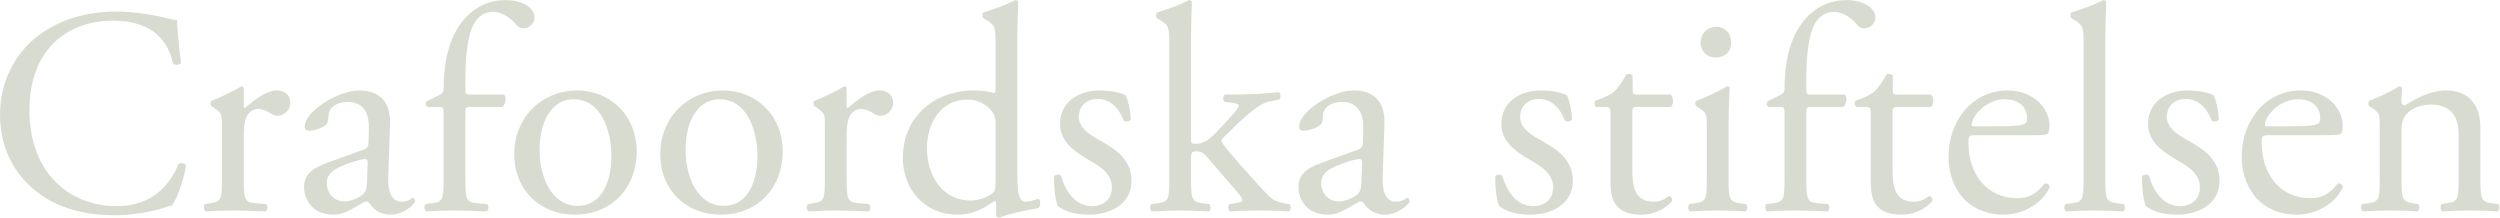 <?xml version="1.0" encoding="UTF-8" standalone="no"?>
<svg
   xmlns:dc="http://purl.org/dc/elements/1.1/"
   xmlns:cc="http://creativecommons.org/ns#"
   xmlns:rdf="http://www.w3.org/1999/02/22-rdf-syntax-ns#"
   xmlns:svg="http://www.w3.org/2000/svg"
   xmlns="http://www.w3.org/2000/svg"
   viewBox="0 0 339.613 29.56"
   xml:space="preserve"
   id="svg2"
   version="1.1"><defs
     id="defs6" /><g
     transform="matrix(1.333,0,0,-1.333,0,29.56)"
     id="g10"><g
       transform="scale(0.1)"
       id="g12"><path
         id="path14"
         style="fill:#d8dcd0;fill-opacity:1;fill-rule:nonzero;stroke:none"
         d="m 37.797,184.492 c 21.902,17.098 49.801,25.496 80.996,25.496 16.203,0 39,-3.3 53.102,-7.199 3.597,-0.898 5.699,-1.5 8.398,-1.199 0.305,-6.902 1.801,-25.801 4.199,-44.102 -1.5,-2.097 -5.996,-2.394 -8.101,-0.597 -4.496,20.398 -17.996,43.797 -61.493,43.797 C 69,200.688 30,171.59 30,109.492 30,46.492 69.898,11.699 119.098,11.699 c 38.695,0 55.797,25.195 62.695,42.898 2.098,1.496 6.602,0.898 7.801,-1.199 C 187.496,37.793 179.691,17.996 175.195,12.293 171.598,11.699 167.992,10.496 164.691,9.297 158.098,6.895 136.492,2.391 117.297,2.391 90.297,2.391 64.496,7.793 42.598,22.5 18.598,38.992 0,66.297 0,104.996 c 0,33.293 15,61.797 37.797,79.496" /><path
         id="path16"
         style="fill:#d8dcd0;fill-opacity:1;fill-rule:nonzero;stroke:none"
         d="m 226.199,93.297 c 0,11.699 0,13.195 -8.097,18.598 l -2.704,1.796 c -1.199,1.2 -1.199,4.5 0.305,5.399 6.899,2.402 22.797,10.203 30.297,14.703 1.5,-0.301 2.398,-0.902 2.398,-2.098 v -17.402 c 0,-1.5 0.301,-2.398 0.903,-2.703 10.5,8.703 21.894,18 33,18 7.5,0 13.496,-4.797 13.496,-11.996 0,-9.899 -8.098,-13.801 -12.899,-13.801 -3,0 -4.5,0.898 -6.597,2.102 -4.504,2.996 -9,4.796 -13.199,4.796 -4.801,0 -8.407,-2.699 -10.801,-6 -3,-4.199 -3.903,-12.898 -3.903,-23.101 V 40.789 c 0,-21.59 0.602,-25.195 12,-26.094 l 10.797,-0.898 c 2.106,-1.504 1.504,-6.602 -0.593,-7.5 -14.102,0.598 -22.805,0.898 -33.301,0.898 -10.801,0 -19.801,-0.301 -27.598,-0.898 -2.101,0.898 -2.699,5.996 -0.601,7.5 l 5.699,0.898 c 11.097,1.797 11.398,4.504 11.398,26.094 v 52.508" /><path
         id="path18"
         style="fill:#d8dcd0;fill-opacity:1;fill-rule:nonzero;stroke:none"
         d="m 351.898,16.492 c 5.997,0 15.297,4.504 18.297,7.5 3.598,3.606 3.598,7.805 3.903,14.102 l 0.597,17.695 c 0,3.301 -1.199,3.906 -3,3.906 -1.797,0 -6.898,-1.199 -12.297,-2.996 -17.699,-6.008 -26.402,-10.508 -26.402,-22.207 0,-5.098 3.602,-18 18.902,-18 z m 18.598,52.805 c 4.5,1.492 5.102,4.199 5.102,8.699 l 0.3,13.797 c 0.297,11.102 -3.3,26.098 -21.898,26.098 -8.402,0 -18.605,-4.2 -19.199,-13.496 -0.305,-4.801 -0.602,-8.399 -3.004,-10.2 -4.496,-3.602 -12.598,-5.699 -17.102,-5.699 -2.699,0 -4.199,1.5 -4.199,4.199 0,15.594 33.902,36.895 55.805,36.895 21.594,0 32.094,-12.598 31.195,-35.098 L 395.691,42.293 c -0.593,-13.797 2.106,-26.094 13.805,-26.094 3,0 5.699,0.898 7.5,1.797 1.5,0.898 3,2.102 3.899,2.102 1.199,0 2.097,-1.797 2.097,-3.898 0,-1.504 -10.496,-13.203 -25.195,-13.203 -7.199,0 -14.402,2.695 -19.5,9.297 -1.203,1.809 -3,4.199 -4.801,4.199 -2.101,0 -5.699,-2.695 -11.699,-5.996 -6.602,-3.602 -13.199,-7.5 -21.598,-7.5 -8.699,0 -15.902,2.402 -21,6.895 C 313.5,15 309.898,22.5 309.898,30.898 c 0,11.699 5.704,18.594 24.903,25.496 l 35.695,12.902" /><path
         id="path20"
         style="fill:#d8dcd0;fill-opacity:1;fill-rule:nonzero;stroke:none"
         d="m 479.391,112.793 c -5.098,0 -5.098,-0.602 -5.098,-8.703 V 40.789 c 0,-21.59 0.602,-25.195 11.398,-26.094 l 10.797,-0.898 c 2.102,-1.504 1.504,-6.602 -0.597,-7.5 -13.496,0.598 -22.2,0.898 -32.7,0.898 -10.796,0 -19.796,-0.301 -28.796,-0.898 -2.098,0.898 -2.7,5.996 -0.602,7.5 l 6.898,0.898 c 11.102,1.504 11.403,4.504 11.403,26.094 V 104.09 c 0,8.101 0,8.703 -6,8.703 H 435.59 c -1.797,1.199 -2.098,3.902 -0.899,5.699 l 12.903,6.301 c 2.402,1.199 4.5,3 4.5,5.996 0,17.402 2.101,36.004 9.297,52.801 7.5,17.098 24.3,38.098 54,38.098 15.898,0 29.398,-7.2 29.398,-17.997 0,-6 -5.703,-10.8 -11.398,-10.8 -3.301,0 -5.098,1.199 -7.2,3.597 -5.703,6.602 -14.101,13.2 -24,13.2 -9.3,0 -16.8,-5.7 -21.296,-16.5 -5.403,-13.797 -6.602,-35.7 -6.602,-50.7 v -8.695 c 0,-8.102 0,-8.402 5.098,-8.402 h 34.199 c 3.301,-3 1.199,-11.399 -2.102,-12.598 h -32.097" /><path
         id="path22"
         style="fill:#d8dcd0;fill-opacity:1;fill-rule:nonzero;stroke:none"
         d="m 584.391,120.59 c -19.801,0 -34.496,-18.895 -34.496,-51.899 C 549.895,41.395 562.191,12 588.59,12 c 26.398,0 34.5,27.598 34.5,50.695 0,25.496 -10.199,57.895 -38.699,57.895 z M 648.887,67.488 C 648.887,30 623.09,2.996 585.59,2.996 c -34.496,0 -61.496,24.297 -61.496,61.797 0,37.801 28.5,64.797 63.898,64.797 33.594,0 60.895,-25.195 60.895,-62.102" /><path
         id="path24"
         style="fill:#d8dcd0;fill-opacity:1;fill-rule:nonzero;stroke:none"
         d="m 733.188,120.59 c -19.797,0 -34.497,-18.895 -34.497,-51.899 C 698.691,41.395 710.992,12 737.387,12 c 26.402,0 34.504,27.598 34.504,50.695 0,25.496 -10.203,57.895 -38.703,57.895 z m 64.5,-53.102 C 797.688,30 771.891,2.996 734.391,2.996 c -34.496,0 -61.5,24.297 -61.5,61.797 0,37.801 28.5,64.797 63.902,64.797 33.594,0 60.895,-25.195 60.895,-62.102" /><path
         id="path26"
         style="fill:#d8dcd0;fill-opacity:1;fill-rule:nonzero;stroke:none"
         d="m 840.59,93.297 c 0,11.699 0,13.195 -8.102,18.598 l -2.699,1.796 c -1.199,1.2 -1.199,4.5 0.305,5.399 6.898,2.402 22.797,10.203 30.297,14.703 1.5,-0.301 2.398,-0.902 2.398,-2.098 v -17.402 c 0,-1.5 0.301,-2.398 0.902,-2.703 10.497,8.703 21.899,18 32.997,18 7.5,0 13.5,-4.797 13.5,-11.996 0,-9.899 -8.098,-13.801 -12.899,-13.801 -3.004,0 -4.5,0.898 -6.601,2.102 -4.5,2.996 -9,4.796 -13.2,4.796 -4.797,0 -8.402,-2.699 -10.8,-6 -2.997,-4.199 -3.899,-12.898 -3.899,-23.101 V 40.789 c 0,-21.59 0.602,-25.195 12,-26.094 l 10.801,-0.898 c 2.101,-1.504 1.5,-6.602 -0.602,-7.5 -14.097,0.598 -22.8,0.898 -33.3,0.898 -10.797,0 -19.797,-0.301 -27.594,-0.898 -2.102,0.898 -2.703,5.996 -0.602,7.5 l 5.696,0.898 c 11.101,1.797 11.402,4.504 11.402,26.094 v 52.508" /><path
         id="path28"
         style="fill:#d8dcd0;fill-opacity:1;fill-rule:nonzero;stroke:none"
         d="m 1014.58,95.996 c 0,5.996 -1.2,8.695 -3.3,11.699 -4.5,6.297 -13.499,12.598 -25.194,12.598 -27.301,0 -41.402,-23.703 -41.402,-49.797 0,-27.305 15.3,-53.105 44.695,-53.105 8.101,0 18.301,3.606 23.101,8.41 1.8,1.797 2.1,6.297 2.1,11.094 z m 22.2,-45 c 0,-23.703 0.3,-34.797 8.7,-34.797 3.3,0 8.4,1.496 12.9,3 2.1,-0.605 2.4,-8.105 -0.3,-9.602 -12.6,-1.805 -31.2,-6.297 -39.6,-9.598 -1.8,0 -3.3,0.898 -3.3,2.391 V 7.5 c 0,4.5 0,8.094 -0.6,9.297 h -1.2 c -13.2,-9.004 -23.4,-13.801 -37.798,-13.801 -33.297,0 -55.5,26.094 -55.5,57.598 0,42 31.805,68.996 72.598,68.996 10.2,0 16.8,-1.5 20.1,-2.695 1.5,0 1.8,1.796 1.8,4.199 v 45.297 c 0,17.699 -0.3,19.496 -9.3,24.898 l -3,1.801 c -1.5,0.898 -1.5,5.098 0,5.996 7.5,2.402 21.6,6.898 32.4,12.602 1.2,0 2.4,-0.598 3,-1.801 -0.3,-9 -0.9,-24 -0.9,-37.196 V 50.996" /><path
         id="path30"
         style="fill:#d8dcd0;fill-opacity:1;fill-rule:nonzero;stroke:none"
         d="m 1147.48,124.195 c 2.7,-6.601 4.8,-16.203 4.8,-24.304 -1.2,-2.098 -5.7,-2.699 -7.2,-0.898 -5.1,13.199 -14.1,21.903 -26.4,21.903 -11.7,0 -19.2,-7.5 -19.2,-18.301 0,-12.301 12.6,-18.903 23.1,-24.899 15.9,-9.004 30.6,-19.199 30.6,-40.5 0,-22.801 -21,-34.199 -43.2,-34.199 -14.1,0 -24.6,3 -32.1,9.004 -2.4,5.695 -4.2,20.391 -3.6,30.293 1.5,1.797 5.4,2.102 6.9,0.305 5.1,-16.504 14.7,-30.898 31.8,-30.898 10.8,0 20.1,6.297 20.1,19.199 0,13.797 -12,21.297 -23.1,27.598 -17.4,9.902 -29.7,20.398 -29.7,36.898 0,21.898 18,34.196 40.8,34.196 12.6,0 23.7,-3 26.4,-5.395" /><path
         id="path32"
         style="fill:#d8dcd0;fill-opacity:1;fill-rule:nonzero;stroke:none"
         d="m 1191.58,176.391 c 0,17.699 -0.3,19.496 -9.3,24.898 l -3,1.801 c -1.5,0.898 -1.5,5.098 0,5.996 7.5,2.402 21.6,6.898 32.4,12.602 1.2,0 2.4,-0.598 3,-1.801 -0.3,-9 -0.9,-24 -0.9,-37.196 V 79.793 c 0,-3.895 0.3,-4.5 5.4,-4.5 6.6,0 12.3,3.301 20.4,11.699 l 12.3,13.203 c 8.4,9 10.5,12.301 10.5,13.797 0,1.5 -1.5,2.399 -6.6,3 l -7.2,0.899 c -2.7,0.902 -2.7,6.601 0,7.5 h 6.9 c 13.2,0 30.9,0.601 47.69,2.402 2.1,-0.898 2.41,-6 0.6,-7.5 l -9.6,-1.801 c -6,-1.199 -11.09,-4.199 -18.89,-10.5 -11.7,-9.301 -21.9,-20.101 -27.3,-25.199 -3.6,-3.301 -3.9,-4.797 -2.1,-7.199 5.1,-6.902 9.9,-12.598 20.1,-24.004 11.7,-13.191 22.19,-24.891 28.19,-30.594 4.2,-3.898 10.21,-5.703 15.61,-6.602 l 4.19,-0.598 c 2.1,-1.504 1.81,-6.602 -0.6,-7.5 -8.7,0.598 -18.89,0.898 -28.49,0.898 -12,0 -22.5,-0.301 -31.2,-0.898 -2.4,1.203 -2.7,6.301 -0.6,7.5 l 5.4,0.898 c 4.5,0.598 7.5,1.203 7.5,3 0,1.797 -1.2,3.894 -5.1,8.399 l -32.1,37.195 c -2.7,3.008 -6,4.199 -9.3,4.199 -5.4,0 -5.7,-0.898 -5.7,-10.195 V 40.789 c 0,-21.59 0.6,-24.59 11.4,-26.094 l 7.2,-0.898 c 2.1,-1.504 1.5,-6.602 -0.6,-7.5 -9.9,0.598 -18.6,0.898 -29.1,0.898 -10.8,0 -19.8,-0.301 -28.8,-0.898 -2.1,0.898 -2.7,5.996 -0.3,7.5 l 6.6,0.898 c 11.1,1.504 11.4,4.504 11.4,26.094 V 176.391" /><path
         id="path34"
         style="fill:#d8dcd0;fill-opacity:1;fill-rule:nonzero;stroke:none"
         d="m 1365.28,16.492 c 6,0 15.3,4.504 18.3,7.5 3.6,3.606 3.6,7.805 3.9,14.102 l 0.6,17.695 c 0,3.301 -1.2,3.906 -3,3.906 -1.8,0 -6.91,-1.199 -12.3,-2.996 -17.69,-6.008 -26.4,-10.508 -26.4,-22.207 0,-5.098 3.6,-18 18.9,-18 z m 18.6,52.805 c 4.5,1.492 5.09,4.199 5.09,8.699 l 0.32,13.797 c 0.29,11.102 -3.3,26.098 -21.91,26.098 -8.41,0 -18.6,-4.2 -19.2,-13.496 -0.3,-4.801 -0.59,-8.399 -2.99,-10.2 -4.51,-3.602 -12.61,-5.699 -17.11,-5.699 -2.7,0 -4.2,1.5 -4.2,4.199 0,15.594 33.9,36.895 55.8,36.895 21.6,0 32.1,-12.598 31.2,-35.098 l -1.81,-52.199 c -0.58,-13.797 2.11,-26.094 13.81,-26.094 3,0 5.7,0.898 7.5,1.797 1.5,0.898 3,2.102 3.9,2.102 1.2,0 2.1,-1.797 2.1,-3.898 0,-1.504 -10.5,-13.203 -25.2,-13.203 -7.21,0 -14.39,2.695 -19.5,9.297 -1.2,1.809 -3,4.199 -4.8,4.199 -2.1,0 -5.7,-2.695 -11.69,-5.996 -6.61,-3.602 -13.21,-7.5 -21.61,-7.5 -8.7,0 -15.9,2.402 -21,6.895 -5.7,5.109 -9.3,12.609 -9.3,21.008 0,11.699 5.7,18.594 24.9,25.496 l 35.7,12.902" /><path
         id="path36"
         style="fill:#d8dcd0;fill-opacity:1;fill-rule:nonzero;stroke:none"
         d="m 1597.18,124.195 c 2.69,-6.601 4.8,-16.203 4.8,-24.304 -1.21,-2.098 -5.7,-2.699 -7.2,-0.898 -5.1,13.199 -14.11,21.903 -26.4,21.903 -11.7,0 -19.2,-7.5 -19.2,-18.301 0,-12.301 12.6,-18.903 23.1,-24.899 15.89,-9.004 30.6,-19.199 30.6,-40.5 0,-22.801 -21,-34.199 -43.2,-34.199 -14.1,0 -24.6,3 -32.1,9.004 -2.39,5.695 -4.2,20.391 -3.61,30.293 1.51,1.797 5.41,2.102 6.91,0.305 5.11,-16.504 14.7,-30.898 31.81,-30.898 10.79,0 20.09,6.297 20.09,19.199 0,13.797 -12.01,21.297 -23.1,27.598 -17.4,9.902 -29.7,20.398 -29.7,36.898 0,21.898 18,34.196 40.79,34.196 12.61,0 23.71,-3 26.41,-5.395" /><path
         id="path38"
         style="fill:#d8dcd0;fill-opacity:1;fill-rule:nonzero;stroke:none"
         d="m 1668.88,112.793 c -5.1,0 -5.4,-0.898 -5.4,-7.199 V 49.492 c 0,-17.395 2.1,-33.293 21.9,-33.293 2.99,0 5.69,0.598 8.1,1.496 2.7,0.898 6.59,4.199 7.5,4.199 2.39,0 3.6,-3.301 2.99,-5.098 -5.4,-6.301 -16.2,-13.801 -31.5,-13.801 -25.8,0 -31.19,14.395 -31.19,32.402 V 104.09 c 0,8.101 -0.3,8.703 -6.31,8.703 h -8.4 c -1.79,1.199 -2.09,4.5 -0.9,6.297 8.71,2.703 16.21,6.601 19.2,9.305 3.91,3.597 9.61,11.699 12.6,17.699 1.5,0.594 5.11,0.594 6.31,-1.504 v -13.496 c 0,-5.403 0.29,-5.703 5.39,-5.703 h 33.3 c 3.6,-2.7 3.01,-10.797 0.3,-12.598 h -33.89" /><path
         id="path40"
         style="fill:#d8dcd0;fill-opacity:1;fill-rule:nonzero;stroke:none"
         d="m 1764.27,178.789 c 0,-10.801 -7.5,-15.598 -15.9,-15.598 -9.3,0 -15.29,6.903 -15.29,14.997 0,9.902 7.19,16.203 16.19,16.203 9,0 15,-7.203 15,-15.602 z m -24.89,-85.492 c 0,11.699 0,13.195 -8.1,18.598 l -2.71,1.796 c -1.2,1.2 -1.2,4.5 0.31,5.399 6.89,2.402 24,10.203 30.9,14.703 1.5,0 2.69,-0.602 2.99,-1.801 -0.59,-10.5 -1.2,-24.898 -1.2,-37.199 V 40.789 c 0,-21.59 0.61,-24.59 11.41,-26.094 l 6.29,-0.898 c 2.11,-1.504 1.5,-6.602 -0.6,-7.5 -8.99,0.598 -17.7,0.898 -28.19,0.898 -10.8,0 -19.81,-0.301 -28.2,-0.898 -2.1,0.898 -2.7,5.996 -0.61,7.5 l 6.31,0.898 c 11.09,1.504 11.4,4.504 11.4,26.094 v 52.508" /><path
         id="path42"
         style="fill:#d8dcd0;fill-opacity:1;fill-rule:nonzero;stroke:none"
         d="m 1845.87,112.793 c -5.1,0 -5.1,-0.602 -5.1,-8.703 V 40.789 c 0,-21.59 0.61,-25.195 11.41,-26.094 l 10.79,-0.898 c 2.1,-1.504 1.49,-6.602 -0.6,-7.5 -13.49,0.598 -22.2,0.898 -32.69,0.898 -10.8,0 -19.81,-0.301 -28.81,-0.898 -2.09,0.898 -2.7,5.996 -0.6,7.5 l 6.91,0.898 c 11.09,1.504 11.39,4.504 11.39,26.094 V 104.09 c 0,8.101 0,8.703 -6,8.703 h -10.49 c -1.81,1.199 -2.11,3.902 -0.91,5.699 l 12.9,6.301 c 2.4,1.199 4.5,3 4.5,5.996 0,17.402 2.1,36.004 9.3,52.801 7.5,17.098 24.31,38.098 54,38.098 15.89,0 29.4,-7.2 29.4,-17.997 0,-6 -5.7,-10.8 -11.4,-10.8 -3.3,0 -5.09,1.199 -7.2,3.597 -5.71,6.602 -14.11,13.2 -24,13.2 -9.3,0 -16.8,-5.7 -21.3,-16.5 -5.4,-13.797 -6.6,-35.7 -6.6,-50.7 v -8.695 c 0,-8.102 0,-8.402 5.1,-8.402 h 34.2 c 3.3,-3 1.2,-11.399 -2.1,-12.598 h -32.1" /><path
         id="path44"
         style="fill:#d8dcd0;fill-opacity:1;fill-rule:nonzero;stroke:none"
         d="m 1934.07,112.793 c -5.11,0 -5.41,-0.898 -5.41,-7.199 V 49.492 c 0,-17.395 2.11,-33.293 21.91,-33.293 2.99,0 5.69,0.598 8.09,1.496 2.71,0.898 6.6,4.199 7.5,4.199 2.4,0 3.61,-3.301 3.01,-5.098 -5.41,-6.301 -16.21,-13.801 -31.5,-13.801 -25.8,0 -31.2,14.395 -31.2,32.402 V 104.09 c 0,8.101 -0.31,8.703 -6.3,8.703 h -8.4 c -1.8,1.199 -2.1,4.5 -0.9,6.297 8.69,2.703 16.19,6.601 19.2,9.305 3.89,3.597 9.6,11.699 12.6,17.699 1.5,0.594 5.09,0.594 6.29,-1.504 v -13.496 c 0,-5.403 0.31,-5.703 5.41,-5.703 h 33.3 c 3.59,-2.7 2.99,-10.797 0.29,-12.598 h -33.89" /><path
         id="path46"
         style="fill:#d8dcd0;fill-opacity:1;fill-rule:nonzero;stroke:none"
         d="m 2032.76,92.992 c 22.2,0 28.8,1.203 31.2,3.004 0.9,0.594 1.8,1.797 1.8,5.699 0,8.399 -5.69,18.895 -23.09,18.895 -17.7,0 -33.01,-16.195 -33.3,-26.098 0,-0.602 0,-1.5 2.09,-1.5 z m -18.59,-9 c -7.81,0 -8.11,-0.594 -8.11,-8.094 0,-30.305 17.7,-56.105 49.81,-56.105 9.89,0 18.29,3 27.6,14.699 2.99,0.906 5.09,-0.898 5.39,-3.594 -9.9,-20.402 -31.5,-27.902 -47.09,-27.902 -19.5,0 -34.81,8.398 -43.5,19.797 -9,11.699 -12.61,25.801 -12.61,39.004 0,36.895 24.31,67.793 60.31,67.793 25.8,0 42.59,-17.695 42.59,-35.699 0,-4.199 -0.6,-6.598 -1.2,-7.797 -0.9,-1.797 -5.1,-2.102 -17.7,-2.102 h -55.49" /><path
         id="path48"
         style="fill:#d8dcd0;fill-opacity:1;fill-rule:nonzero;stroke:none"
         d="m 2145.57,40.789 c 0,-21.59 0.59,-24.59 11.39,-26.094 l 7.21,-0.898 c 2.09,-1.504 1.49,-6.602 -0.61,-7.5 -9.9,0.598 -18.59,0.898 -29.1,0.898 -10.8,0 -19.79,-0.301 -28.79,-0.898 -2.11,0.898 -2.7,5.996 -0.6,7.5 l 6.89,0.898 c 11.11,1.504 11.41,4.504 11.41,26.094 V 176.391 c 0,17.699 -0.3,19.496 -9.3,24.898 l -3.01,1.801 c -1.5,0.898 -1.5,5.098 0,5.996 7.5,2.402 21.61,6.898 32.41,12.602 1.2,0 2.4,-0.598 2.99,-1.801 -0.3,-9 -0.89,-24 -0.89,-37.196 V 40.789" /><path
         id="path50"
         style="fill:#d8dcd0;fill-opacity:1;fill-rule:nonzero;stroke:none"
         d="m 2256.26,124.195 c 2.7,-6.601 4.8,-16.203 4.8,-24.304 -1.21,-2.098 -5.7,-2.699 -7.2,-0.898 -5.1,13.199 -14.1,21.903 -26.4,21.903 -11.7,0 -19.2,-7.5 -19.2,-18.301 0,-12.301 12.6,-18.903 23.1,-24.899 15.9,-9.004 30.6,-19.199 30.6,-40.5 0,-22.801 -20.99,-34.199 -43.2,-34.199 -14.1,0 -24.6,3 -32.1,9.004 -2.39,5.695 -4.2,20.391 -3.6,30.293 1.5,1.797 5.41,2.102 6.9,0.305 5.11,-16.504 14.7,-30.898 31.81,-30.898 10.79,0 20.1,6.297 20.1,19.199 0,13.797 -12.02,21.297 -23.11,27.598 -17.4,9.902 -29.7,20.398 -29.7,36.898 0,21.898 18,34.196 40.79,34.196 12.61,0 23.71,-3 26.41,-5.395" /><path
         id="path52"
         style="fill:#d8dcd0;fill-opacity:1;fill-rule:nonzero;stroke:none"
         d="m 2331.56,92.992 c 22.2,0 28.8,1.203 31.2,3.004 0.9,0.594 1.8,1.797 1.8,5.699 0,8.399 -5.7,18.895 -23.1,18.895 -17.7,0 -32.99,-16.195 -33.3,-26.098 0,-0.602 0,-1.5 2.1,-1.5 z m -18.6,-9 c -7.79,0 -8.1,-0.594 -8.1,-8.094 0,-30.305 17.71,-56.105 49.8,-56.105 9.9,0 18.3,3 27.6,14.699 3,0.906 5.09,-0.898 5.41,-3.594 -9.91,-20.402 -31.51,-27.902 -47.11,-27.902 -19.5,0 -34.8,8.398 -43.5,19.797 -8.99,11.699 -12.6,25.801 -12.6,39.004 0,36.895 24.3,67.793 60.3,67.793 25.8,0 42.59,-17.695 42.59,-35.699 0,-4.199 -0.58,-6.598 -1.19,-7.797 -0.9,-1.797 -5.1,-2.102 -17.69,-2.102 h -55.51" /><path
         id="path54"
         style="fill:#d8dcd0;fill-opacity:1;fill-rule:nonzero;stroke:none"
         d="m 2425.17,93.297 c 0,11.699 0,13.195 -8.11,18.598 l -2.69,1.796 c -1.22,1.2 -1.22,4.5 0.29,5.399 6.9,2.402 24,10.203 30,14.703 1.2,0 2.69,-0.602 3.3,-2.098 -0.61,-6.902 -0.61,-11.402 -0.61,-14.101 0,-1.805 1.21,-3.301 3.3,-3.301 12.6,7.801 26.7,15.297 42.01,15.297 24.9,0 35.1,-17.094 35.1,-37.199 V 40.789 c 0,-21.59 0.59,-24.59 11.39,-26.094 l 6.6,-0.898 c 2.11,-1.504 1.51,-6.602 -0.59,-7.5 -9,0.598 -17.71,0.898 -28.2,0.898 -10.8,0 -19.8,-0.301 -27.91,-0.898 -2.09,0.898 -2.69,5.996 -0.59,7.5 l 5.69,0.898 c 11.11,1.797 11.41,4.504 11.41,26.094 v 44.707 c 0,17.098 -7.8,29.699 -28.21,29.699 -11.39,0 -21.29,-4.804 -25.48,-10.504 -3.91,-5.097 -4.52,-9.296 -4.52,-18.003 V 40.789 c 0,-21.59 0.61,-24.297 11.41,-26.094 l 5.4,-0.898 c 2.1,-1.504 1.49,-6.602 -0.6,-7.5 -8.1,0.598 -16.8,0.898 -27.3,0.898 -10.8,0 -19.8,-0.301 -28.2,-0.898 -2.09,0.898 -2.7,5.996 -0.6,7.5 l 6.3,0.898 c 11.09,1.504 11.41,4.504 11.41,26.094 v 52.508" /></g></g></svg>
